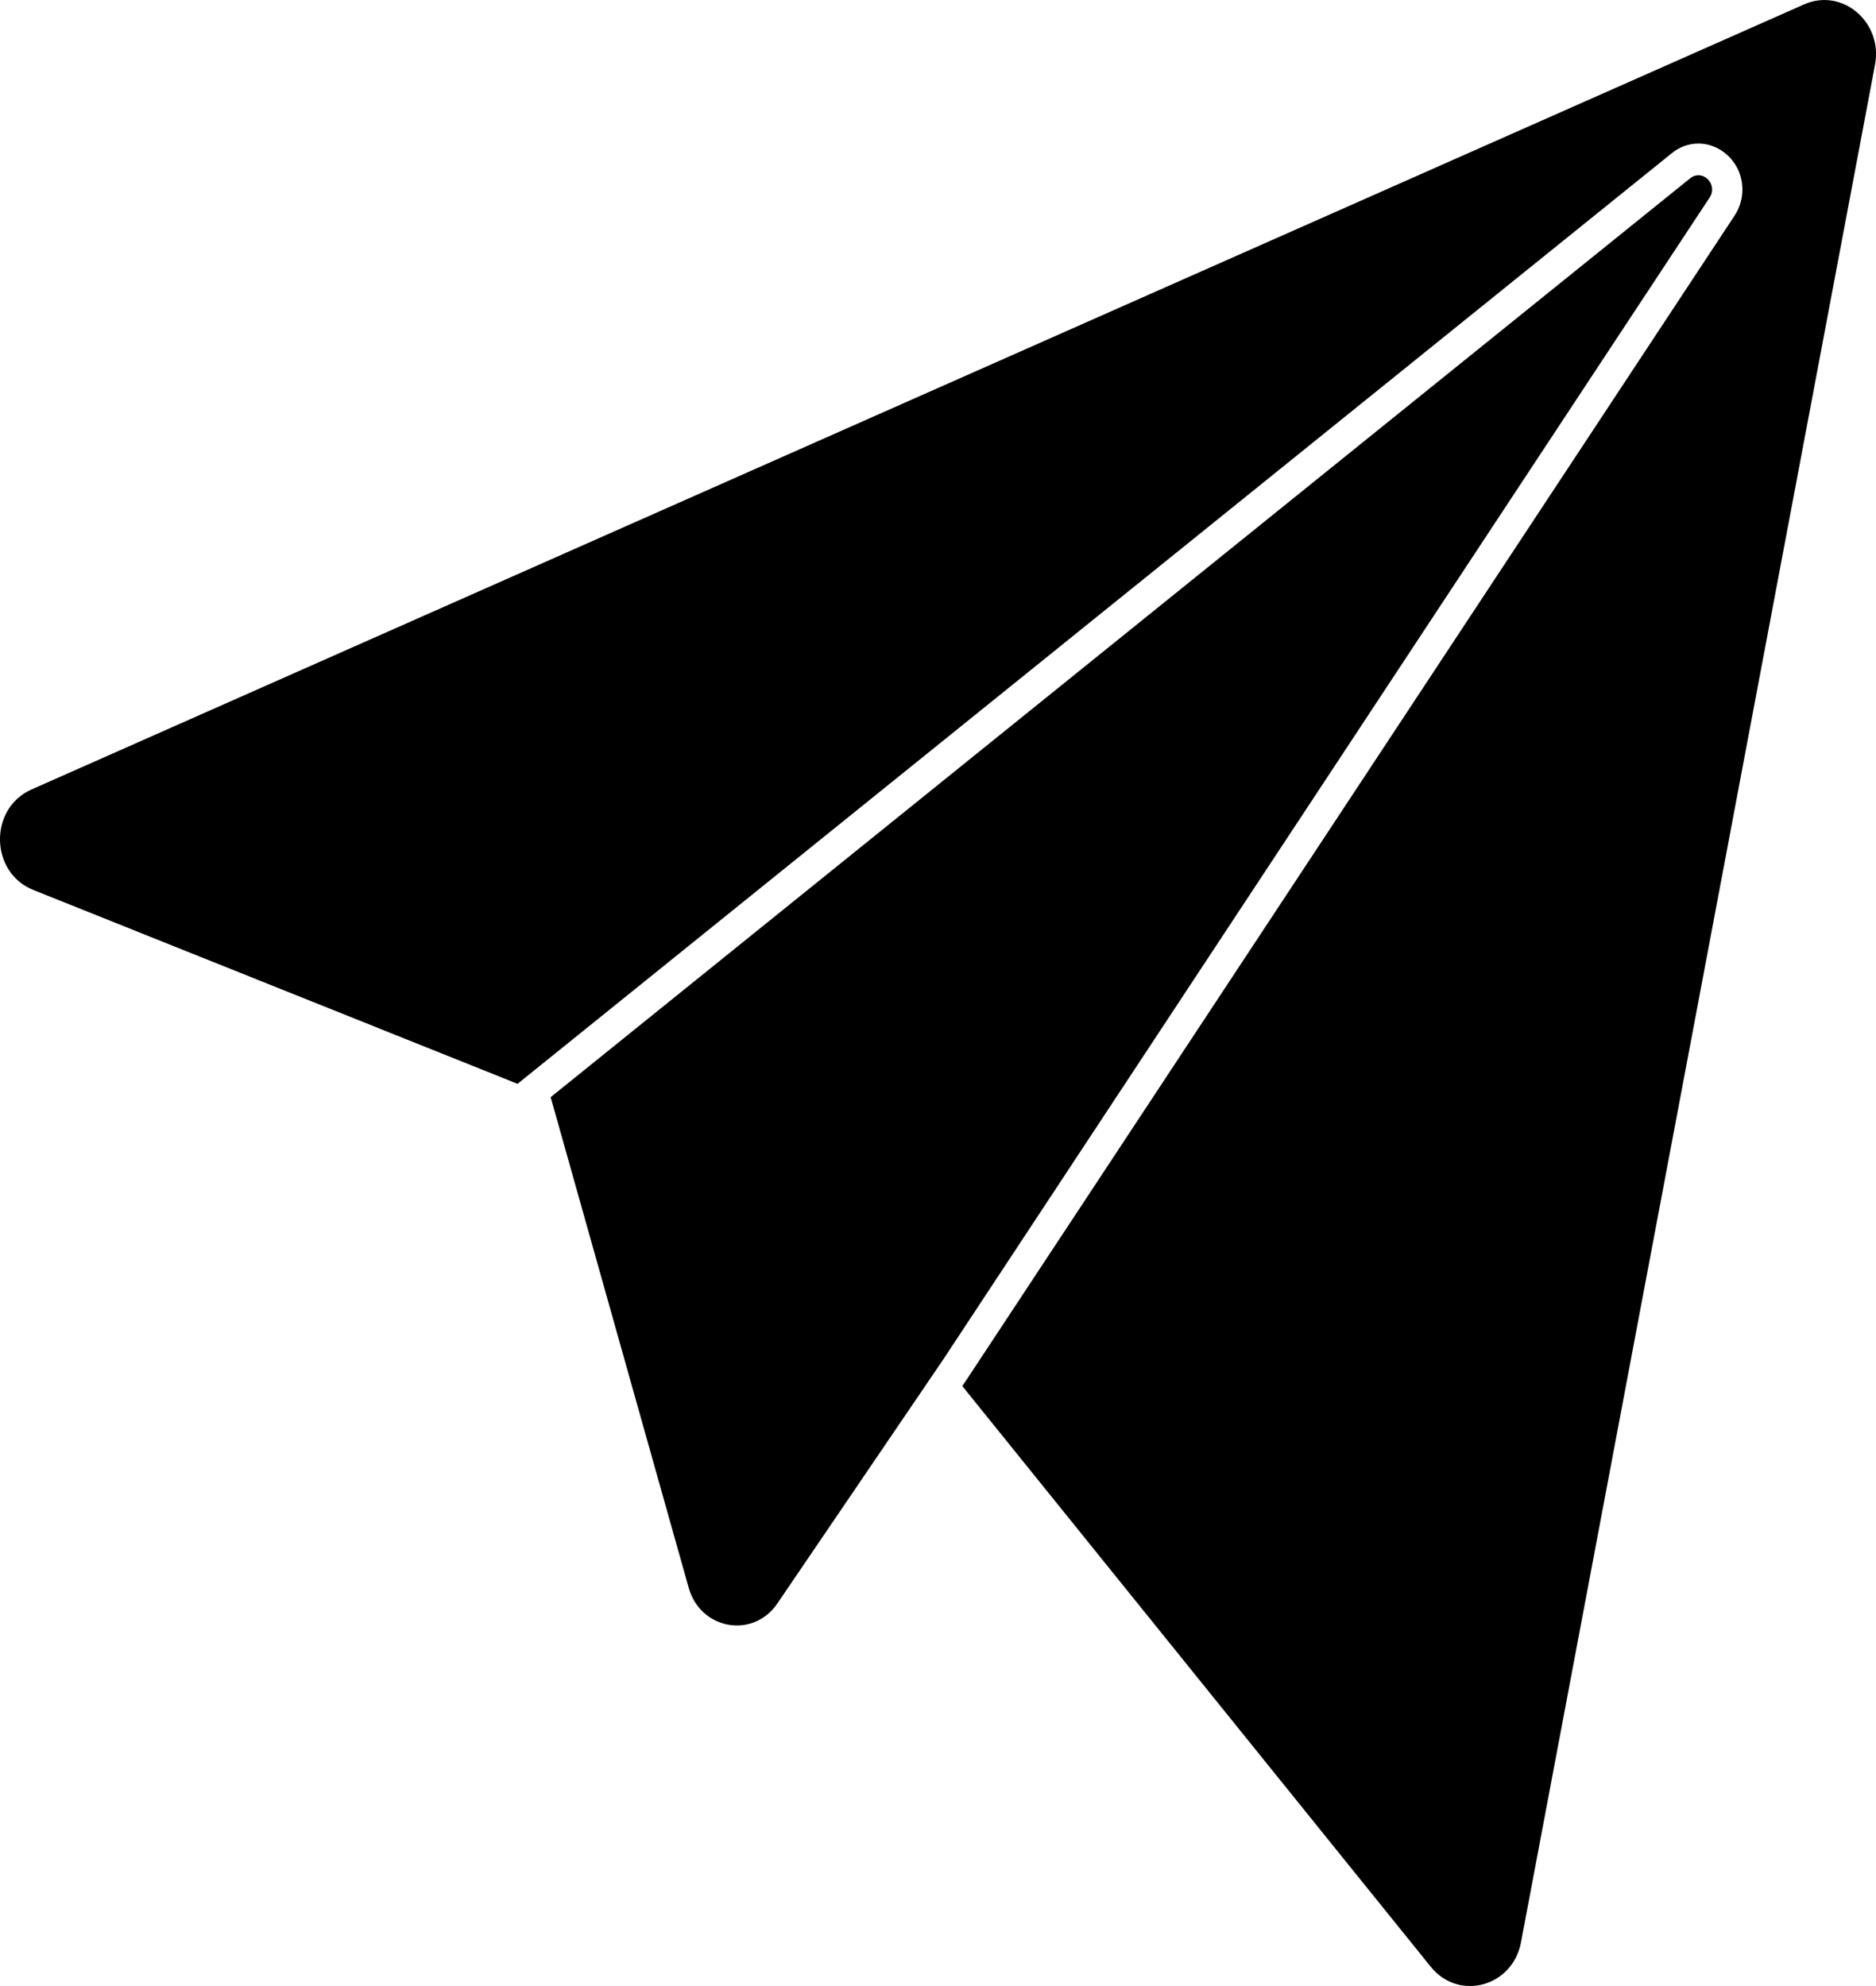 <svg width="17" height="18" viewBox="0 0 17 18" fill="none" xmlns="http://www.w3.org/2000/svg">
<g clip-path="url(#clip0_2807_4612)">
<path d="M16.991 0.587L13.783 17.604C13.707 18.007 13.219 18.14 12.965 17.825L8.72 12.562L8.77 12.488L15.718 1.955C15.803 1.827 15.812 1.663 15.745 1.527C15.676 1.39 15.537 1.301 15.391 1.301C15.304 1.301 15.22 1.331 15.149 1.389L4.69 9.823L0.302 8.066C-0.093 7.908 -0.103 7.327 0.286 7.155L16.348 0.04C16.694 -0.114 17.064 0.201 16.991 0.587Z" fill="black"/>
<path d="M15.316 1.616L4.99 9.944L6.241 14.391C6.348 14.771 6.825 14.855 7.044 14.533L8.547 12.322L15.492 1.791C15.572 1.67 15.428 1.527 15.316 1.616Z" fill="black"/>
</g>
<defs>
<clipPath id="clip0_2807_4612">
<rect width="17" height="18" fill="white"/>
</clipPath>
</defs>
</svg>

